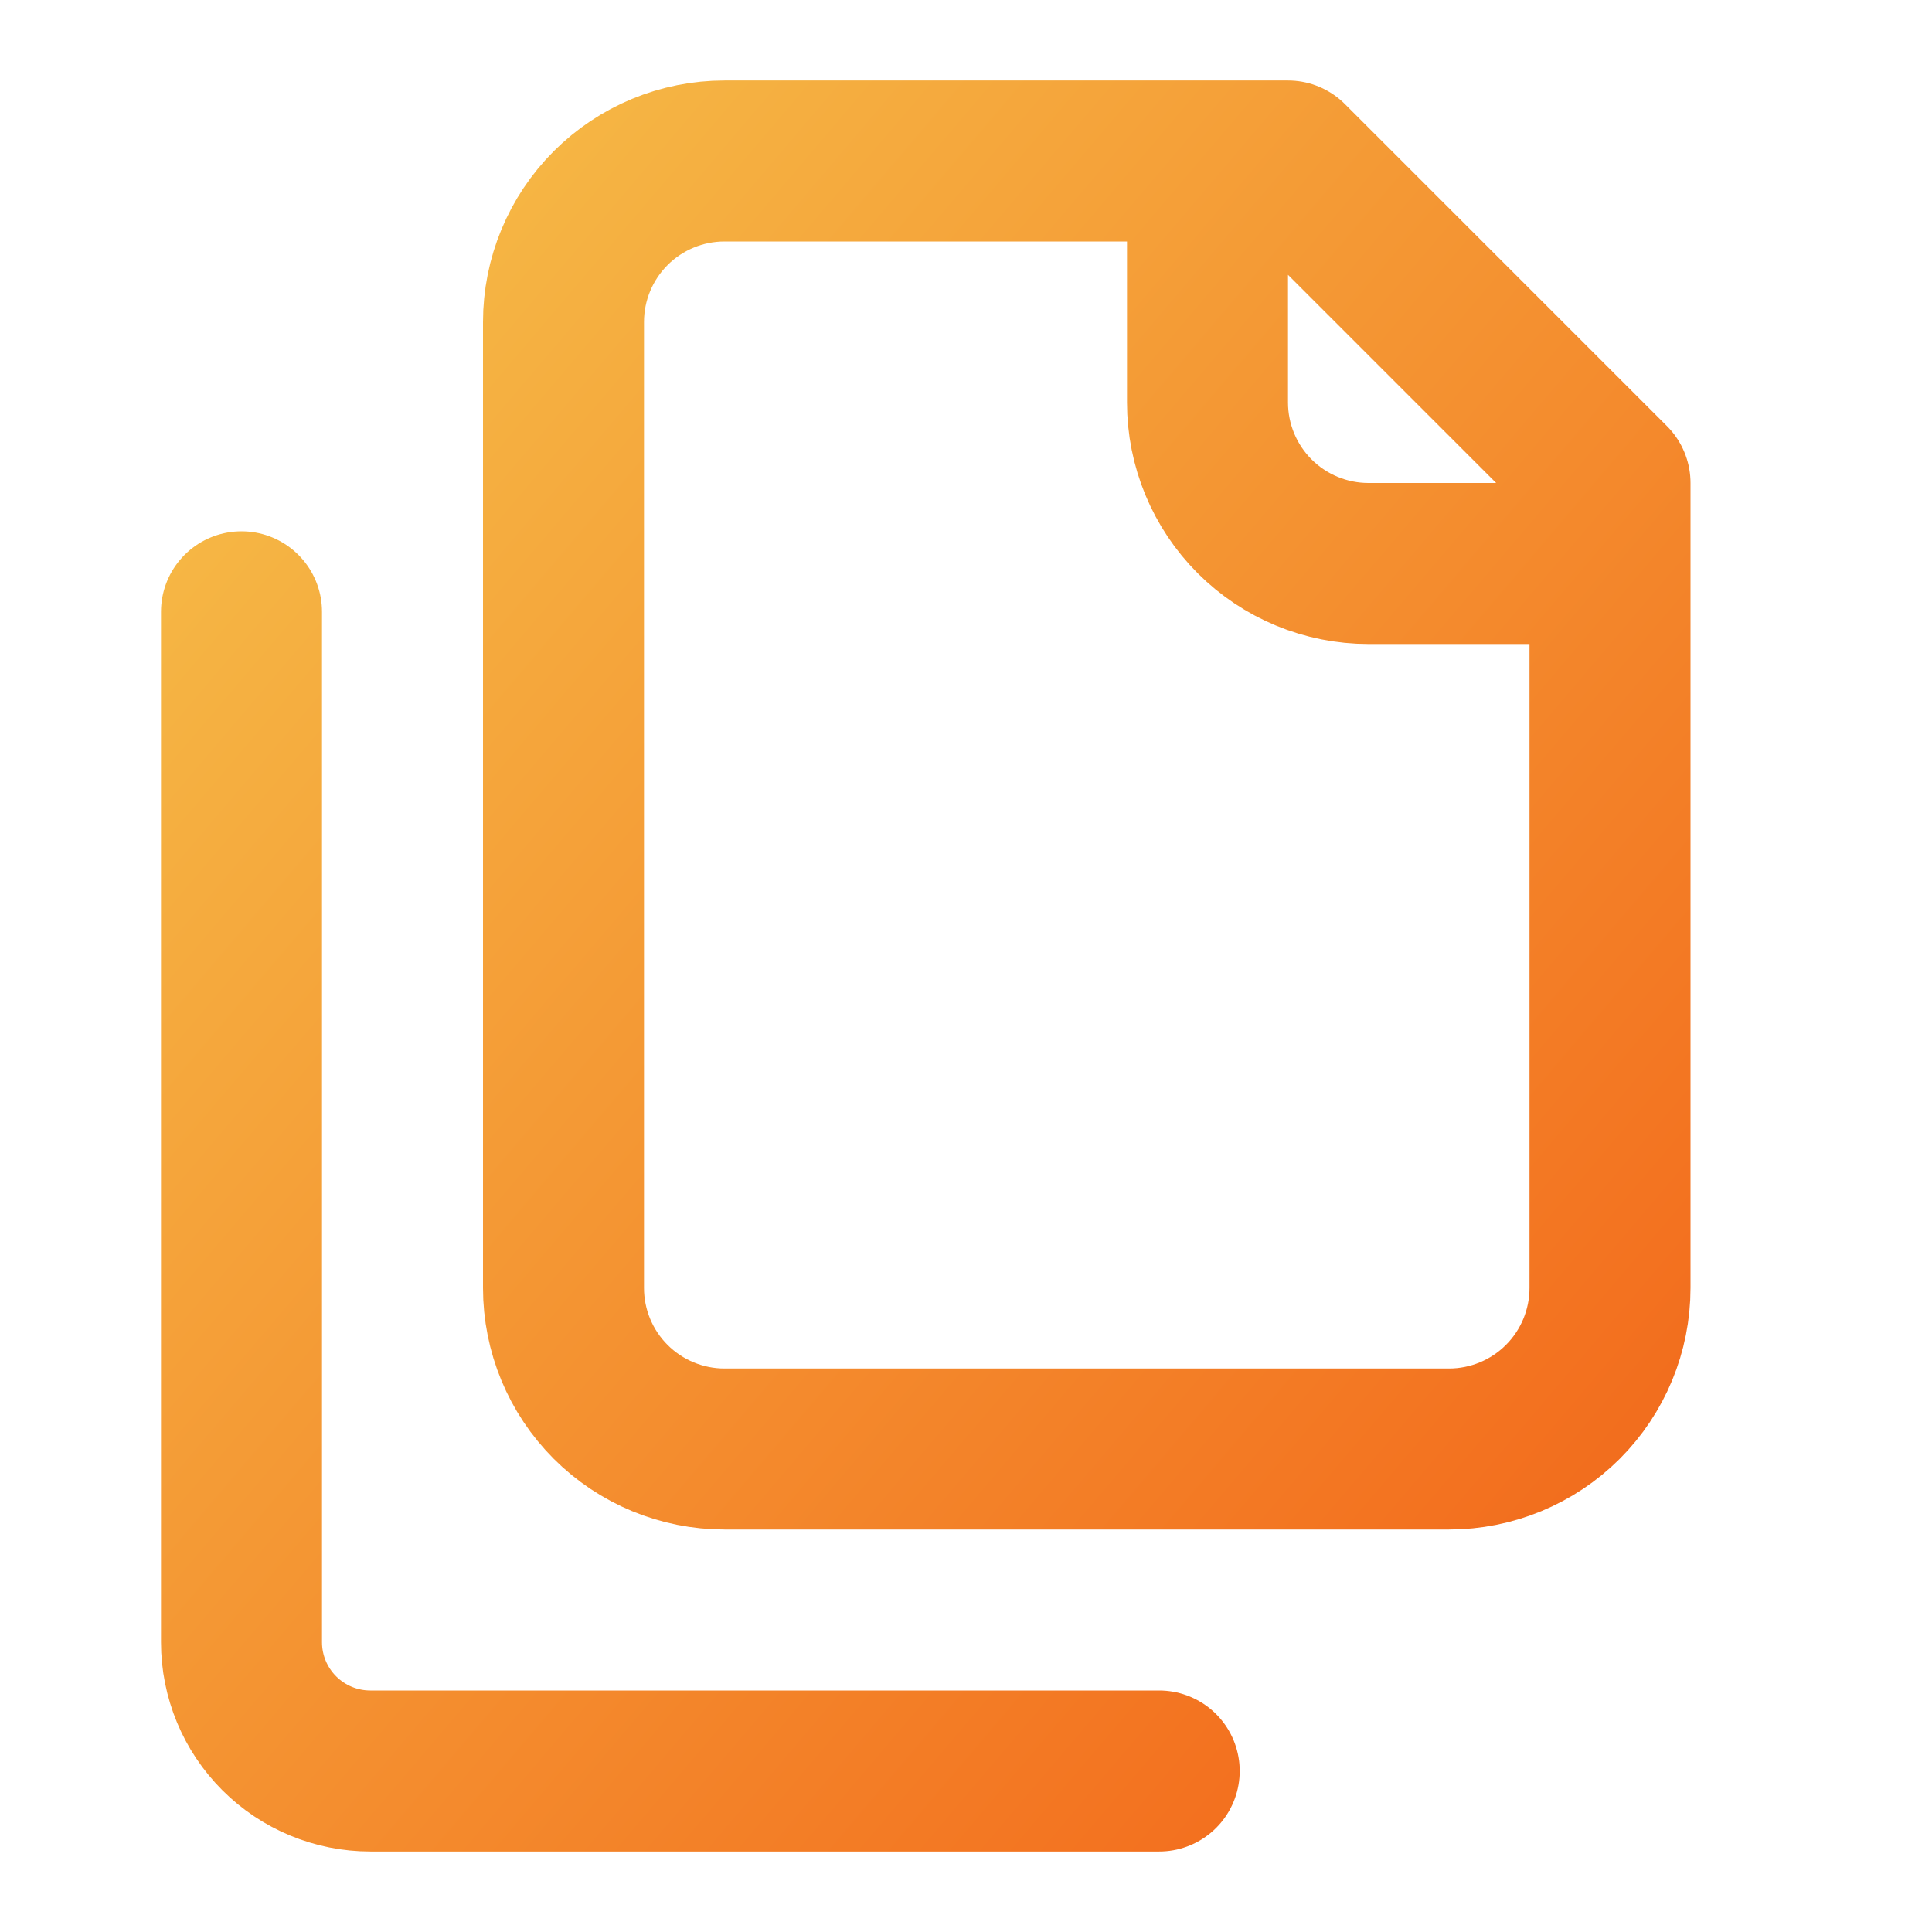 <svg width="72" height="72" viewBox="0 0 72 72" fill="none" xmlns="http://www.w3.org/2000/svg">
<path d="M60 21H51C49.409 21 47.883 20.368 46.757 19.243C45.632 18.117 45 16.591 45 15V6M9 22.8V61.2C9 62.473 9.506 63.694 10.406 64.594C11.306 65.494 12.527 66 13.8 66H43.2M27 54C25.409 54 23.883 53.368 22.757 52.243C21.632 51.117 21 49.591 21 48V12C21 10.409 21.632 8.883 22.757 7.757C23.883 6.632 25.409 6 27 6H48L60 18V48C60 49.591 59.368 51.117 58.243 52.243C57.117 53.368 55.591 54 54 54H27Z" stroke="url(#paint0_linear_5_18420)" stroke-width="6" stroke-linecap="round" stroke-linejoin="round"/>
<defs>
<linearGradient id="paint0_linear_5_18420" x1="9" y1="6" x2="68.216" y2="56.334" gradientUnits="userSpaceOnUse">
<stop stop-color="#F6BF49"/>
<stop offset="1" stop-color="#F26519"/>
</linearGradient>
</defs>
</svg>
